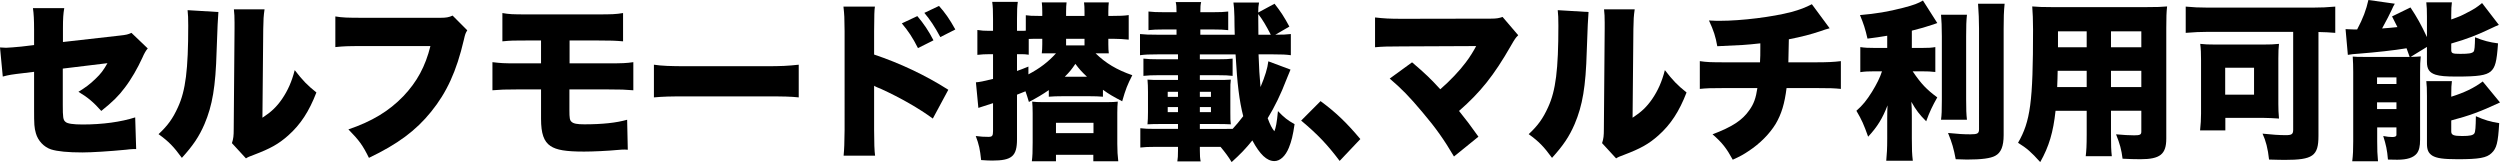 <?xml version="1.0" encoding="UTF-8"?>
<svg id="_レイヤー_2" data-name="レイヤー 2" xmlns="http://www.w3.org/2000/svg" viewBox="0 0 429.943 27.876">
  <defs>
    <style>
      .cls-1 {
        fill: #000;
        stroke-width: 0px;
      }
    </style>
  </defs>
  <g id="_レイヤー_1-2" data-name="レイヤー 1">
    <g>
      <path class="cls-1" d="M5.861,5.01c0-1.515-.056-2.68-.196-3.612h5.385c-.168.961-.225,1.777-.225,3.496v2.33l9.788-1.107c1.122-.116,1.431-.204,1.991-.466l2.805,2.68q-.449.495-.926,1.602c-.813,1.777-1.907,3.699-3.028,5.156-1.066,1.427-2.076,2.418-4.039,3.991-1.346-1.515-2.355-2.359-3.927-3.292,1.15-.699,1.964-1.282,2.945-2.243.897-.845,1.374-1.486,2.047-2.68l-7.684.932v6.234c0,2.126.056,2.592.448,2.913.309.32,1.318.466,2.973.466,3.422,0,6.591-.437,9.031-1.223l.168,5.447h-.449c-.701.029-.729.058-1.317.117-2.692.262-5.862.466-7.488.466-2.44,0-4.291-.175-5.385-.524-1.234-.408-2.244-1.486-2.608-2.767-.28-1.02-.309-1.427-.309-4.224v-6.35l-1.683.204c-2.244.262-2.608.32-3.702.612l-.477-5.01c.532.029.897.058,1.037.058.393,0,1.711-.116,2.637-.204l2.188-.262v-2.738Z"/>
      <path class="cls-1" d="M37.559,2.068q-.111.99-.308,6.758c-.169,6.088-.729,9.321-2.076,12.496-.925,2.156-1.991,3.729-3.898,5.826-1.43-1.951-2.215-2.767-4.01-4.078,1.599-1.486,2.468-2.709,3.337-4.632,1.318-2.855,1.767-6.467,1.767-14.011,0-1.282-.027-1.923-.111-2.68l5.3.32ZM45.496,1.602c-.168,1.194-.196,1.66-.225,3.379l-.14,15.263c1.514-.99,2.411-1.835,3.365-3.204,1.01-1.486,1.683-3,2.188-4.981,1.402,1.806,2.131,2.563,3.729,3.845-1.262,3.262-2.72,5.505-4.852,7.399-1.683,1.486-3.057,2.243-5.89,3.321-.785.291-1.01.379-1.374.612l-2.412-2.622c.253-.757.309-1.252.309-2.447l.141-17.244v-1.049c0-.932-.028-1.573-.112-2.272h5.272Z"/>
      <path class="cls-1" d="M80.362,5.214c-.308.495-.364.641-.589,1.631-1.262,5.418-2.944,9.059-5.637,12.38-2.608,3.233-5.749,5.563-10.686,7.923-1.094-2.214-1.683-3-3.533-4.894,4.038-1.369,6.983-3.146,9.451-5.709,2.355-2.476,3.786-5.127,4.655-8.622h-11.639c-2.721,0-3.226.029-4.712.175V2.826c1.206.204,2.048.233,4.796.233h13.321c.926,0,1.431-.087,2.048-.379l2.523,2.534Z"/>
      <path class="cls-1" d="M88.811,15.38c-2.02,0-2.692.029-4.123.146v-4.835c1.515.175,1.852.204,4.207.204h4.151v-3.932h-2.412c-2.384,0-2.664,0-4.235.146V2.243c1.178.204,1.683.233,4.291.233h11.976c2.58,0,3.281-.029,4.487-.233v4.865c-1.402-.117-2.047-.146-4.403-.146h-4.796v3.932h6.563c2.552,0,3.225-.029,4.402-.204v4.835c-1.43-.116-2.075-.146-4.318-.146h-6.675v3.583c0,1.311.056,1.719.364,1.981.337.32.953.437,2.216.437,3.085,0,5.524-.262,7.348-.787l.112,5.156q-.28-.029-.533-.029c-.28,0-.505,0-1.094.058-1.795.175-4.403.291-5.89.291-3.112,0-4.739-.262-5.777-.961-1.149-.758-1.626-2.156-1.626-4.661v-5.069h-4.235Z"/>
      <path class="cls-1" d="M112.459,11.127c1.318.204,2.833.262,5.75.262h13.405c2.805,0,3.87-.058,5.75-.262v5.622c-1.347-.146-2.581-.175-5.778-.175h-13.35c-3.141,0-4.066.029-5.777.175v-5.622Z"/>
      <path class="cls-1" d="M145.082,26.77c.112-1.223.141-2.068.169-4.457V5.36c-.028-2.505-.028-2.651-.196-4.224h5.412c-.111.758-.111,1.224-.14,4.253v3.991c4.431,1.486,8.834,3.554,12.761,6.059l-2.664,4.952c-2.328-1.719-5.581-3.583-8.835-5.068-.841-.35-.926-.379-1.01-.437-.084-.029-.14-.058-.252-.146v7.574c0,2.156.056,3.699.168,4.457h-5.413ZM157.759,2.767c1.094,1.282,1.991,2.622,2.776,4.166l-2.664,1.34c-.926-1.835-1.654-2.913-2.776-4.253l2.664-1.252ZM161.489,1.02c1.037,1.165,1.823,2.272,2.805,4.049l-2.58,1.311c-.982-1.835-1.768-3-2.749-4.166l2.524-1.194Z"/>
      <path class="cls-1" d="M170.077,9.321c-.673,0-1.262.029-1.991.116v-4.282c.701.116,1.206.146,2.02.146h.673v-2.01c0-1.515-.028-2.126-.141-2.971h4.403c-.112.815-.14,1.427-.14,2.971v2.01h.841c.309,0,.421,0,.673-.029v-2.651c.617.087,1.038.117,2.328.117h.505v-.699c0-.728-.028-1.136-.084-1.631h4.263c-.056.495-.084.874-.084,1.602v.728h3.169v-.699c0-.757-.027-1.136-.084-1.631h4.263c-.056.408-.084.874-.084,1.602v.728h.617c1.318,0,2.132-.029,2.889-.146v4.224c-.813-.087-1.739-.146-2.664-.146h-.842v.961c0,.699.028,1.078.084,1.544h-2.271c1.739,1.689,3.618,2.825,6.311,3.758-.842,1.66-1.122,2.33-1.739,4.486-1.654-.874-2.216-1.194-3.31-1.981v1.194c-.701-.058-1.317-.087-2.411-.087h-4.46c-1.01,0-1.767.029-2.439.087v-1.136c-1.15.786-1.879,1.223-3.422,2.039-.252-.845-.336-1.107-.589-1.835q-.897.379-1.458.583v7.661c0,2.913-.87,3.67-4.264,3.67-.561,0-1.009-.029-1.906-.087-.196-1.864-.365-2.651-.926-4.136.953.116,1.346.146,2.188.146.645,0,.785-.175.785-.99v-4.806c-1.739.553-2.271.728-2.524.815l-.42-4.398c.561-.029,1.401-.204,2.944-.583v-4.253h-.701ZM174.901,12.205c.617-.204,1.01-.379,1.963-.757v1.34c1.991-1.049,3.422-2.156,4.739-3.612h-2.439c.056-.495.084-.874.084-1.573v-.932h-.589c-.757,0-1.149,0-1.739.029v2.709c-.616-.087-.785-.087-1.149-.087h-.869v2.884ZM190.467,17.565c.812,0,1.233-.029,1.767-.087-.057.583-.084,1.107-.084,1.952v5.302c0,1.223.056,2.01.168,3h-4.291v-1.107h-6.423v1.107h-4.15c.112-.874.141-1.602.141-3.233v-5.068c0-.757-.028-1.398-.084-1.952.532.058.953.087,1.738.087h11.219ZM181.604,22.896h6.451v-1.777h-6.451v1.777ZM186.933,13.196c-.953-.903-1.346-1.34-1.991-2.214-.673.99-.981,1.369-1.823,2.214h3.814ZM186.512,7.807v-1.136h-3.169v1.136h3.169Z"/>
      <path class="cls-1" d="M206.347,25.255v.583c0,.932.027,1.369.14,1.923h-4.011c.085-.524.112-1.02.112-1.864v-.641h-3.898c-1.205,0-1.795.029-2.58.116v-3.321c.758.087,1.318.116,2.58.116h3.898v-.845h-2.58c-1.458,0-2.104.029-2.664.058.056-.728.084-1.136.084-2.097v-3.466c0-.99-.028-1.369-.084-2.126.645.058,1.065.058,2.664.058h2.58v-.816h-3.365c-1.206,0-1.711.029-2.58.116v-2.971c.842.087,1.318.117,2.58.117h3.365v-.845h-3.533c-1.402,0-2.132.029-3.001.146v-3.641c.757.087,1.599.116,3.001.116h3.281v-.903h-2.188c-1.178,0-1.907.029-2.637.116V1.981c.758.087,1.402.117,2.637.117h2.188c0-.932-.028-1.282-.141-1.748h4.375c-.111.466-.14.816-.14,1.748h2.188c1.262,0,1.879-.029,2.608-.117v3.204c-.729-.087-1.431-.116-2.608-.116h-2.188v.903h5.917c-.027-1.107-.056-1.922-.056-3.088-.028-1.194-.084-1.893-.168-2.447h4.403c-.112.641-.141.874-.141,1.719l2.805-1.515c1.037,1.311,1.683,2.301,2.552,3.932l-2.412,1.398c1.263,0,1.936-.029,2.665-.116v3.641c-.813-.116-1.571-.146-3.001-.146h-2.553c.085,2.388.169,3.845.337,5.622.785-1.864,1.206-3.233,1.347-4.428l3.813,1.427c-.112.262-.336.786-.729,1.777-.897,2.359-1.991,4.631-3.197,6.583.448,1.194.729,1.719,1.149,2.243.253-.612.421-1.398.617-3.466,1.065,1.107,1.654,1.573,2.86,2.243-.28,1.923-.532,2.942-.981,4.049-.589,1.456-1.515,2.301-2.496,2.301-1.29,0-2.496-1.136-3.786-3.554-1.122,1.398-2.047,2.36-3.562,3.729-.562-.932-1.066-1.602-1.907-2.622h-3.562ZM202.588,15.788h-1.767v.874h1.767v-.874ZM202.588,18.41h-1.767v.874h1.767v-.874ZM210.974,22.167h1.01c.673-.757,1.122-1.252,1.823-2.185-.673-2.622-1.038-5.593-1.318-10.632h-6.142v.845h3.028c1.347,0,1.879-.029,2.608-.117v2.971c-.701-.087-1.346-.116-2.608-.116h-3.028v.816h2.664c1.486,0,1.963,0,2.664-.058-.084.728-.084.816-.084,2.126v3.466c0,1.253,0,1.398.084,2.097-.701-.029-1.206-.058-2.664-.058h-2.664v.845h4.627ZM208.254,16.662v-.874h-1.907v.874h1.907ZM208.254,19.283v-.874h-1.907v.874h1.907ZM218.546,5.971c-.757-1.486-1.458-2.68-2.159-3.554l.028,3.554h2.131Z"/>
      <path class="cls-1" d="M227.106,17.39c2.692,1.981,4.516,3.758,6.843,6.525l-3.562,3.758c-2.104-2.796-3.786-4.573-6.619-6.933l3.338-3.35Z"/>
      <path class="cls-1" d="M241.02,7.981c-2.328,0-3.31.029-4.544.146V3c1.543.175,2.412.233,4.628.233l15.369-.029c.897,0,1.346-.087,1.935-.291l2.692,3.146c-.448.437-.589.641-1.29,1.864-2.889,5.039-5.188,7.923-8.891,11.156,1.206,1.486,1.992,2.534,3.338,4.427l-4.207,3.408c-1.683-2.855-3.085-4.864-5.412-7.603-2.272-2.709-3.59-4.049-5.638-5.797l3.843-2.796c2.299,1.952,3.225,2.855,4.852,4.632,1.599-1.369,3.365-3.233,4.375-4.602.701-.903,1.458-2.156,1.795-2.826l-12.845.058Z"/>
      <path class="cls-1" d="M273.193,2.068q-.111.99-.308,6.758c-.169,6.088-.729,9.321-2.076,12.496-.925,2.156-1.991,3.729-3.898,5.826-1.43-1.951-2.215-2.767-4.01-4.078,1.599-1.486,2.468-2.709,3.337-4.632,1.318-2.855,1.767-6.467,1.767-14.011,0-1.282-.027-1.923-.111-2.68l5.3.32ZM281.131,1.602c-.168,1.194-.196,1.66-.225,3.379l-.14,15.263c1.514-.99,2.411-1.835,3.365-3.204,1.01-1.486,1.683-3,2.188-4.981,1.402,1.806,2.131,2.563,3.729,3.845-1.262,3.262-2.72,5.505-4.852,7.399-1.683,1.486-3.057,2.243-5.89,3.321-.785.291-1.01.379-1.374.612l-2.412-2.622c.253-.757.309-1.252.309-2.447l.141-17.244v-1.049c0-.932-.028-1.573-.112-2.272h5.272Z"/>
      <path class="cls-1" d="M314.651,4.864q-.701.175-1.57.495c-1.655.553-3.197.961-5.441,1.398-.027,1.456-.056,3.321-.084,3.961h4.6c2.159,0,3.226-.058,4.432-.204v4.777c-1.15-.116-1.823-.146-4.348-.146h-4.992c-.336,2.68-.869,4.457-1.879,6.175-1.037,1.689-2.692,3.379-4.655,4.661-.813.553-1.374.874-2.721,1.486-1.065-1.952-1.795-2.913-3.478-4.369,3.394-1.282,5.132-2.418,6.338-4.166.758-1.049,1.122-2.068,1.375-3.787h-5.525c-2.552,0-3.197.029-4.375.146v-4.777c1.178.175,1.851.204,4.459.204h5.89c.057-.874.057-1.427.057-2.447v-.816c-2.665.291-2.89.291-7.404.495-.28-1.631-.617-2.68-1.431-4.428.954.058,1.459.058,1.879.058,3.73,0,9.087-.67,12.284-1.515,1.431-.379,2.468-.786,3.534-1.34l3.057,4.136Z"/>
      <path class="cls-1" d="M324.558,6.146c-1.431.233-1.963.321-3.394.495-.364-1.631-.673-2.563-1.29-4.049,2.748-.233,4.852-.583,7.432-1.252,1.823-.466,2.637-.787,3.394-1.253l2.469,3.874q-.141.058-.646.233c-1.094.379-2.524.787-3.73,1.078v2.971h1.739c1.065,0,1.627-.029,2.3-.146v4.282c-.701-.087-1.402-.116-2.384-.116h-1.515c1.486,2.185,2.384,3.117,4.235,4.486-.813,1.427-1.347,2.534-1.907,4.107-1.15-1.136-1.768-1.952-2.553-3.35.057.67.084,1.457.084,2.389v3.932c0,1.864.028,2.651.169,3.816h-4.571c.112-1.194.168-2.097.168-3.816v-3.437q0-1.457.056-2.272c-.869,2.243-1.738,3.67-3.337,5.389-.758-2.126-1.094-2.884-2.02-4.457,1.094-.961,1.767-1.806,2.664-3.233.842-1.369,1.375-2.447,1.739-3.554h-1.262c-1.038,0-1.739.029-2.469.146v-4.311c.758.116,1.402.146,2.553.146h2.075v-2.097ZM338.271,2.534c-.111,1.078-.14,1.923-.14,3.729v10.778c0,1.777.028,2.593.14,3.554h-4.459c.112-.874.141-1.486.141-3.437V6.263c0-1.719-.057-2.68-.141-3.729h4.459ZM344.75.641c-.14,1.34-.168,2.447-.168,4.253v18.351c0,1.893-.448,3.029-1.458,3.554-.785.437-2.356.641-4.853.641-.477,0-.925-.029-1.935-.058-.337-1.806-.617-2.796-1.318-4.515,1.767.175,2.637.233,3.843.233,1.233,0,1.486-.146,1.486-.874V4.894c0-1.369-.057-2.767-.169-4.253h4.571Z"/>
      <path class="cls-1" d="M363.042,23.128c0,1.923.028,2.738.141,3.729h-4.487c.112-.932.168-1.806.168-3.699v-4.107h-5.356c-.393,3.67-1.122,6.146-2.637,8.826-1.57-1.748-2.271-2.359-3.813-3.321,2.131-3.699,2.58-7.02,2.58-19.458,0-1.719-.057-2.884-.141-3.991,1.038.087,1.739.116,3.338.116h16.351c1.738,0,2.58-.029,3.506-.116-.112,1.02-.141,1.835-.141,3.729v18.992c0,2.709-1.065,3.554-4.459,3.554-.954,0-1.964-.029-3.058-.087-.196-1.544-.448-2.505-1.121-4.195,1.233.116,2.327.175,3.112.175,1.01,0,1.234-.116,1.234-.641v-3.583h-5.217v4.078ZM353.871,12.176c-.027,1.194-.027,1.515-.084,2.796h5.076v-2.796h-4.992ZM358.863,5.389h-4.936v2.738h4.936v-2.738ZM368.259,8.127v-2.738h-5.217v2.738h5.217ZM363.042,14.972h5.217v-2.796h-5.217v2.796Z"/>
      <path class="cls-1" d="M379.819,5.476c-1.346,0-2.523.058-3.926.175V1.136c1.233.117,2.355.175,3.87.175h17.921c1.431,0,2.637-.058,3.927-.175v4.515c-1.038-.087-1.711-.116-2.889-.146v17.856c0,3.466-.954,4.136-5.806,4.136-.842,0-1.431-.029-2.692-.058-.196-1.864-.561-3.262-1.122-4.457,1.599.175,2.917.262,3.982.262,1.066,0,1.29-.175,1.29-.961V5.476h-14.556ZM391.823,17.856c0,.903.028,1.602.112,2.534-.729-.058-1.963-.116-2.608-.116h-6.619v2.156h-4.347c.112-.99.168-1.952.168-2.884v-9.176c0-1.136-.027-1.922-.14-2.825.701.087,1.458.116,2.608.116h8.217c1.122,0,1.936-.029,2.721-.116-.084.816-.112,1.282-.112,2.534v7.778ZM382.681,16.283h4.964v-4.632h-4.964v4.632Z"/>
      <path class="cls-1" d="M413.817,9.787h.589c-.309-.874-.364-1.02-.533-1.486-2.075.35-5.272.699-8.245.932-.646.029-1.402.117-1.852.204l-.393-4.427c.478.029,1.066.058,1.459.058h.532c1.01-1.894,1.571-3.408,1.936-5.069l4.543.641c-.224.35-.308.553-.532,1.049-.337.728-.869,1.777-1.655,3.204,1.094-.087,1.599-.117,2.637-.233-.225-.466-.393-.786-.926-1.835l3.169-1.544c1.122,1.689,1.823,2.942,2.833,5.098v-3.525c0-1.078-.028-1.748-.112-2.447h4.403c-.084.641-.112,1.136-.112,2.214v.728c1.627-.583,1.655-.612,2.664-1.136,1.318-.67,1.711-.932,2.637-1.689l2.889,3.758c-.505.204-.701.291-1.178.524-2.553,1.223-4.263,1.893-7.012,2.68v1.078c0,.612.196.699,1.57.699,1.431,0,1.991-.087,2.272-.379.168-.204.224-.845.252-2.476,1.402.583,2.552.874,3.954,1.049-.224,3.175-.477,4.136-1.262,4.835-.813.67-2.159.874-5.861.874-1.936,0-2.833-.087-3.618-.32-1.065-.35-1.486-.961-1.486-2.185v-2.593l-2.805,1.719c.842-.029,1.15-.029,1.739-.087-.084.787-.112,1.486-.112,2.767v11.535c0,1.194-.168,1.864-.562,2.388-.589.728-1.654,1.078-3.365,1.078-.364,0-.925,0-1.599-.029-.14-1.66-.336-2.534-.813-4.049.59.116,1.094.175,1.571.175.448,0,.701-.116.701-.35v-1.311h-3.31v2.389c0,1.427.028,2.301.14,3.437h-4.431c.14-1.194.168-1.894.168-3.437v-11.914c0-.99-.028-1.777-.084-2.651.589.058.926.058,1.795.058h7.404ZM408.797,14.448h3.338v-1.136h-3.338v1.136ZM408.797,18.759h3.338v-1.165h-3.338v1.165ZM421.558,16.633c2.244-.699,3.898-1.486,5.413-2.622l2.973,3.612c-3.506,1.631-5.301,2.272-8.386,3.088v1.894c0,.612.393.786,1.879.786,1.318,0,1.879-.116,2.104-.466.169-.291.225-1.02.253-2.942,1.43.641,2.496.961,4.01,1.194-.196,3.408-.448,4.34-1.317,5.156-.842.815-2.132,1.049-5.834,1.049-2.496,0-3.618-.175-4.347-.612-.673-.437-.926-.99-.926-2.039v-8.215c0-1.194-.028-1.835-.112-2.563h4.403c-.084.612-.112,1.165-.112,2.301v.379Z"/>
    </g>
  </g>
</svg>